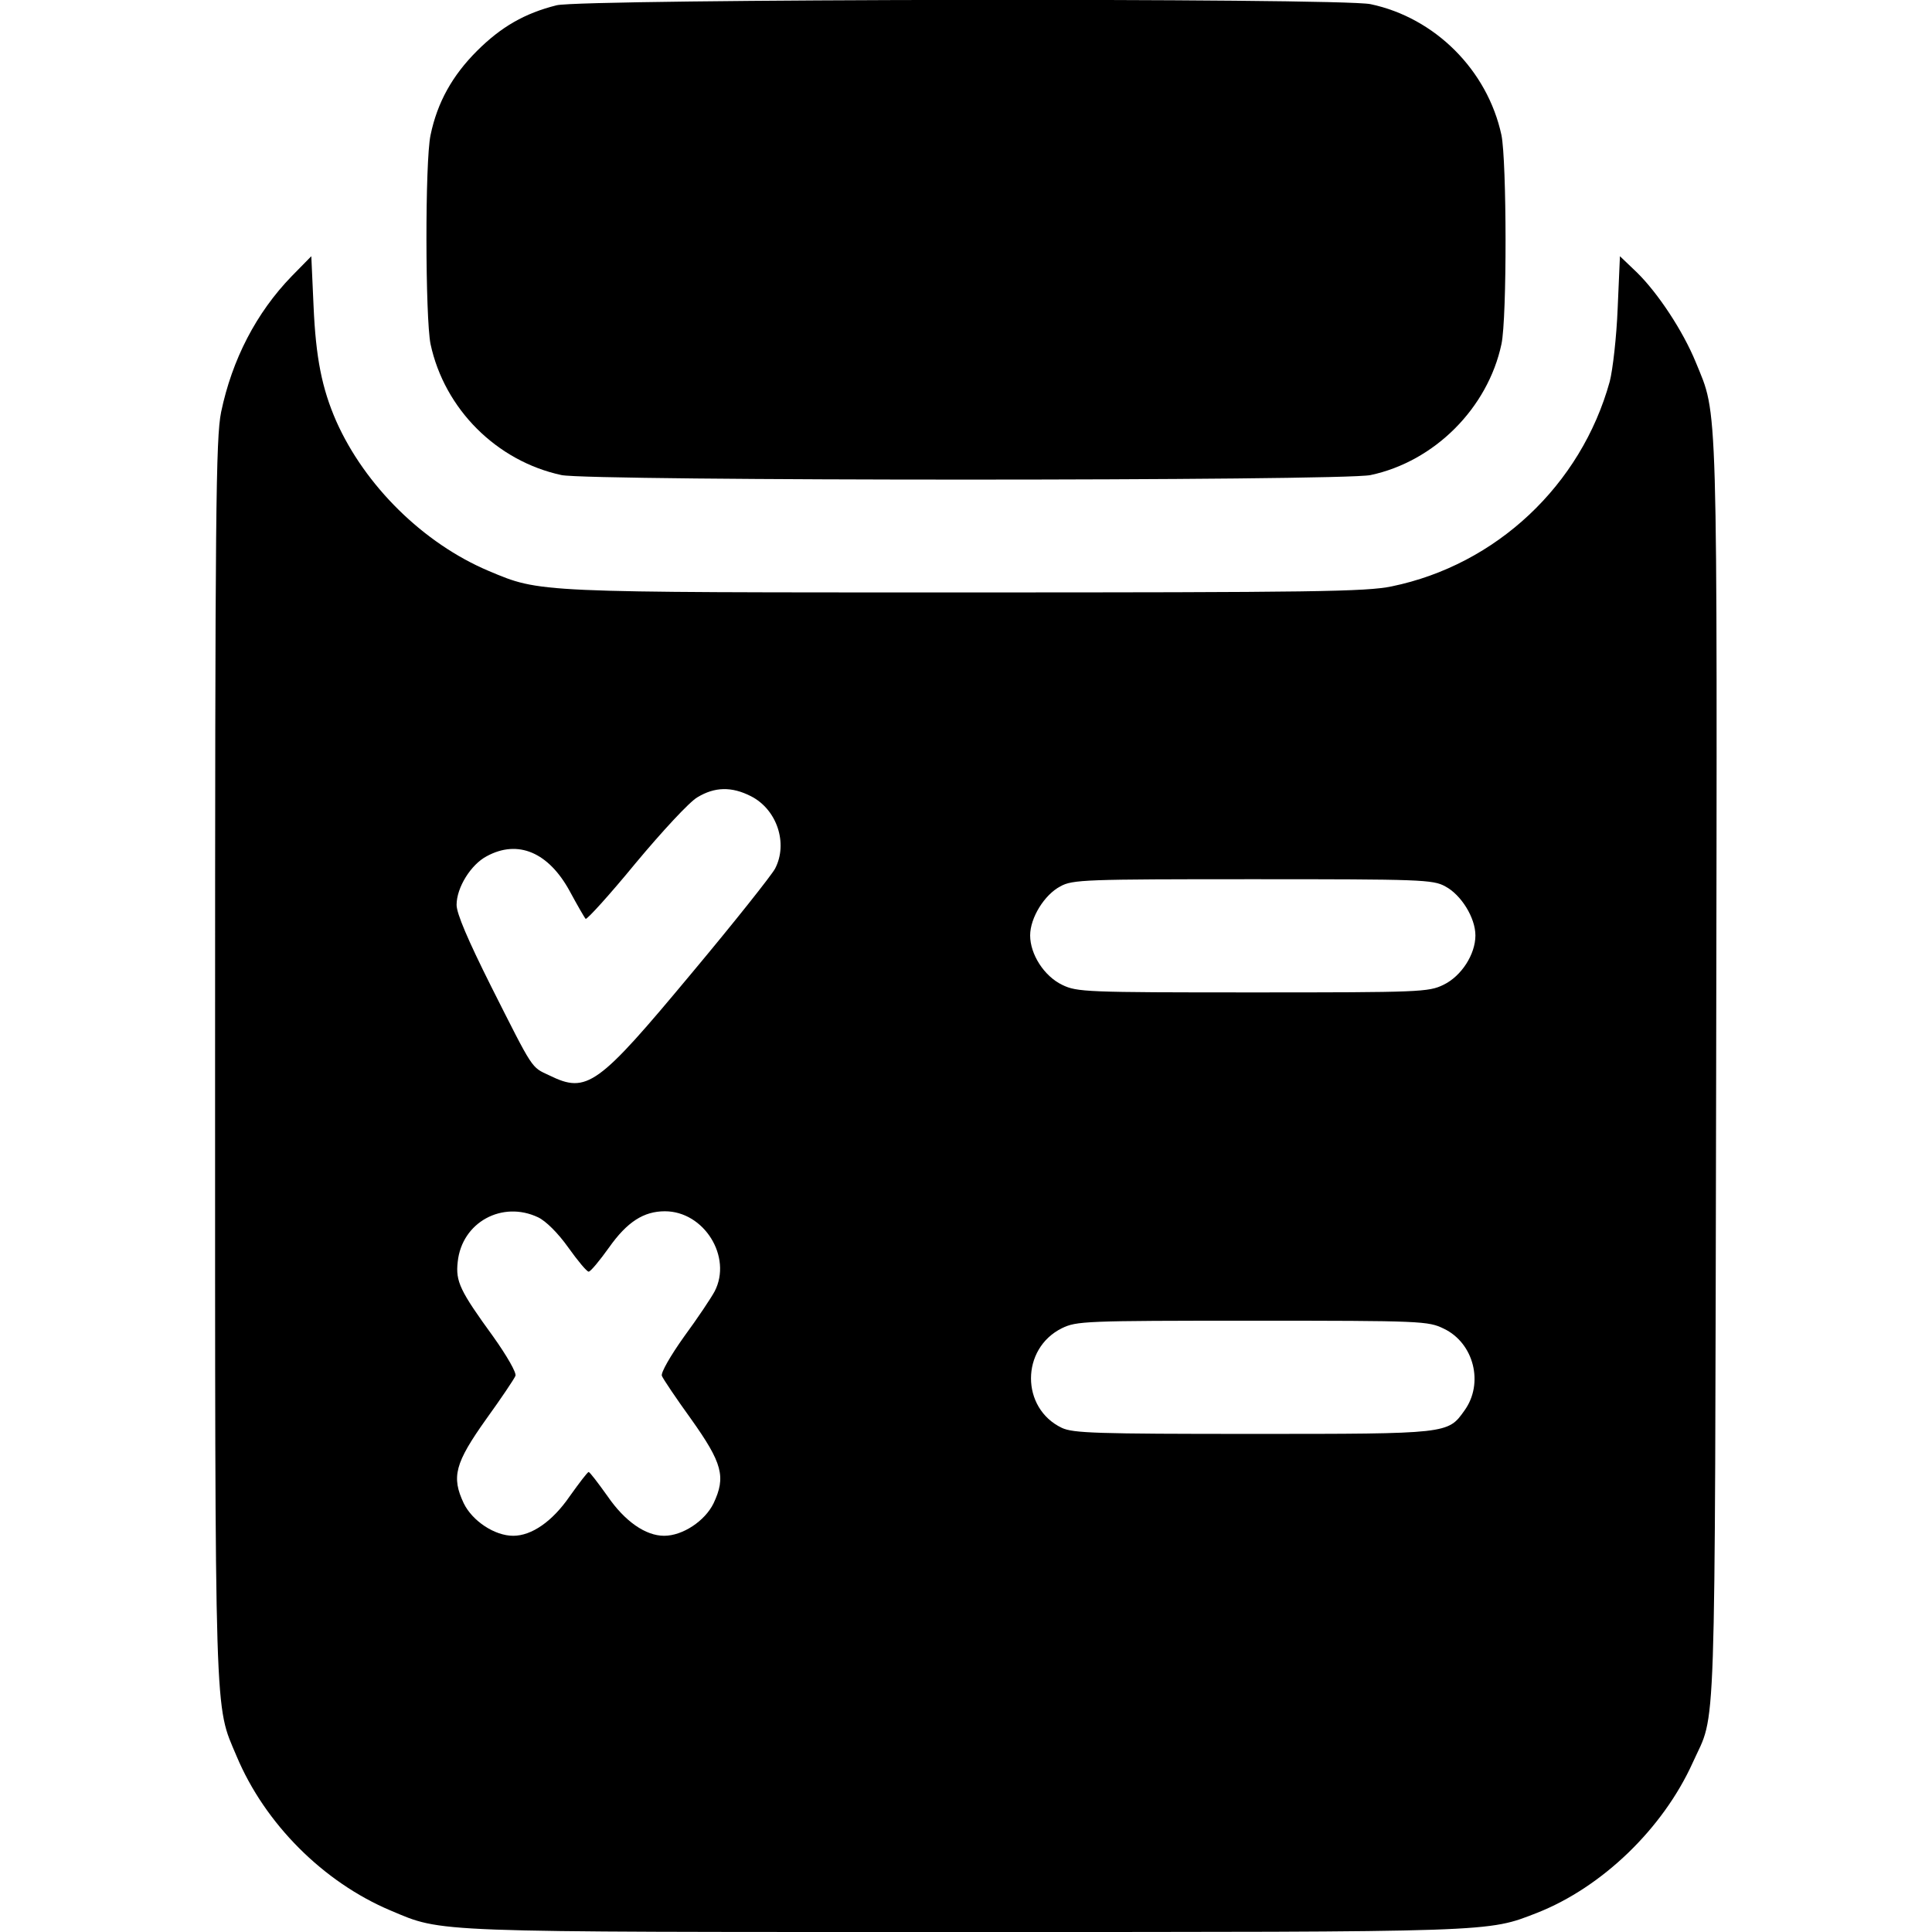 <?xml version="1.0" standalone="no"?>
<!DOCTYPE svg PUBLIC "-//W3C//DTD SVG 20010904//EN"
 "http://www.w3.org/TR/2001/REC-SVG-20010904/DTD/svg10.dtd">
<svg version="1.0" xmlns="http://www.w3.org/2000/svg" fill="currentColor" width="512pt" height="512pt" viewBox="0 0 512 512" preserveAspectRatio="xMidYMid meet">

<g transform="translate(0,512) scale(0.1,-0.1)" stroke="none">
<path d="M1475 5106 c-84 -21 -147 -57 -211 -121 -65 -65 -105 -136 -123 -223
-15 -70 -14 -485 0 -554 37 -172 175 -310 347 -347 74 -16 2069 -16 2144 0
170 36 311 178 347 347 15 70 14 485 0 554 -37 172 -176 311 -347 347 -80 17
-2089 14 -2157 -3z"/>
<path d="M773 4388 c-94 -97 -158 -221 -187 -360 -14 -69 -16 -256 -16 -1713
0 -1787 -2 -1709 57 -1849 75 -179 230 -334 408 -409 140 -59 94 -57 1525 -57
1412 0 1380 -1 1514 51 172 68 333 223 412 398 63 140 58 1 62 1831 3 1818 5
1735 -54 1880 -34 83 -100 183 -156 238 l-45 43 -6 -138 c-3 -76 -13 -163 -21
-194 -76 -275 -301 -486 -578 -543 -68 -14 -206 -16 -1128 -16 -1145 0 -1127
-1 -1265 57 -173 73 -328 226 -404 397 -38 87 -54 168 -60 304 l-6 133 -52
-53z m1217 -1378 c69 -35 99 -125 64 -192 -9 -17 -108 -142 -221 -277 -249
-299 -277 -320 -377 -271 -49 23 -41 11 -155 237 -61 122 -91 192 -91 215 0
46 38 107 80 129 83 45 164 10 220 -93 20 -37 39 -70 42 -73 3 -3 63 63 132
147 70 84 143 163 164 175 46 28 91 29 142 3z m1840 -239 c42 -22 80 -83 80
-130 0 -50 -37 -108 -85 -131 -39 -19 -62 -20 -505 -20 -443 0 -466 1 -505 20
-48 23 -85 81 -85 131 0 47 38 108 80 130 32 18 66 19 510 19 444 0 478 -1
510 -19z m-2404 -877 c21 -10 53 -42 80 -80 25 -35 49 -64 54 -64 5 0 29 29
54 64 48 68 92 96 148 96 104 0 179 -121 132 -212 -9 -17 -45 -71 -81 -120
-37 -52 -62 -96 -59 -104 3 -8 38 -60 77 -114 84 -118 93 -154 60 -224 -23
-47 -82 -86 -131 -86 -49 0 -104 38 -150 105 -25 35 -47 64 -50 64 -3 0 -25
-29 -50 -64 -46 -67 -101 -105 -150 -105 -49 0 -108 39 -131 86 -33 70 -24
106 60 224 39 54 74 106 77 114 3 8 -22 52 -59 104 -88 121 -100 146 -94 198
11 105 118 163 213 118z m2400 -295 c80 -38 107 -145 55 -217 -44 -62 -42 -62
-561 -62 -415 0 -476 2 -506 16 -109 52 -109 210 0 264 39 19 60 20 505 20
449 0 466 -1 507 -21z"/>
</g>
</svg>
